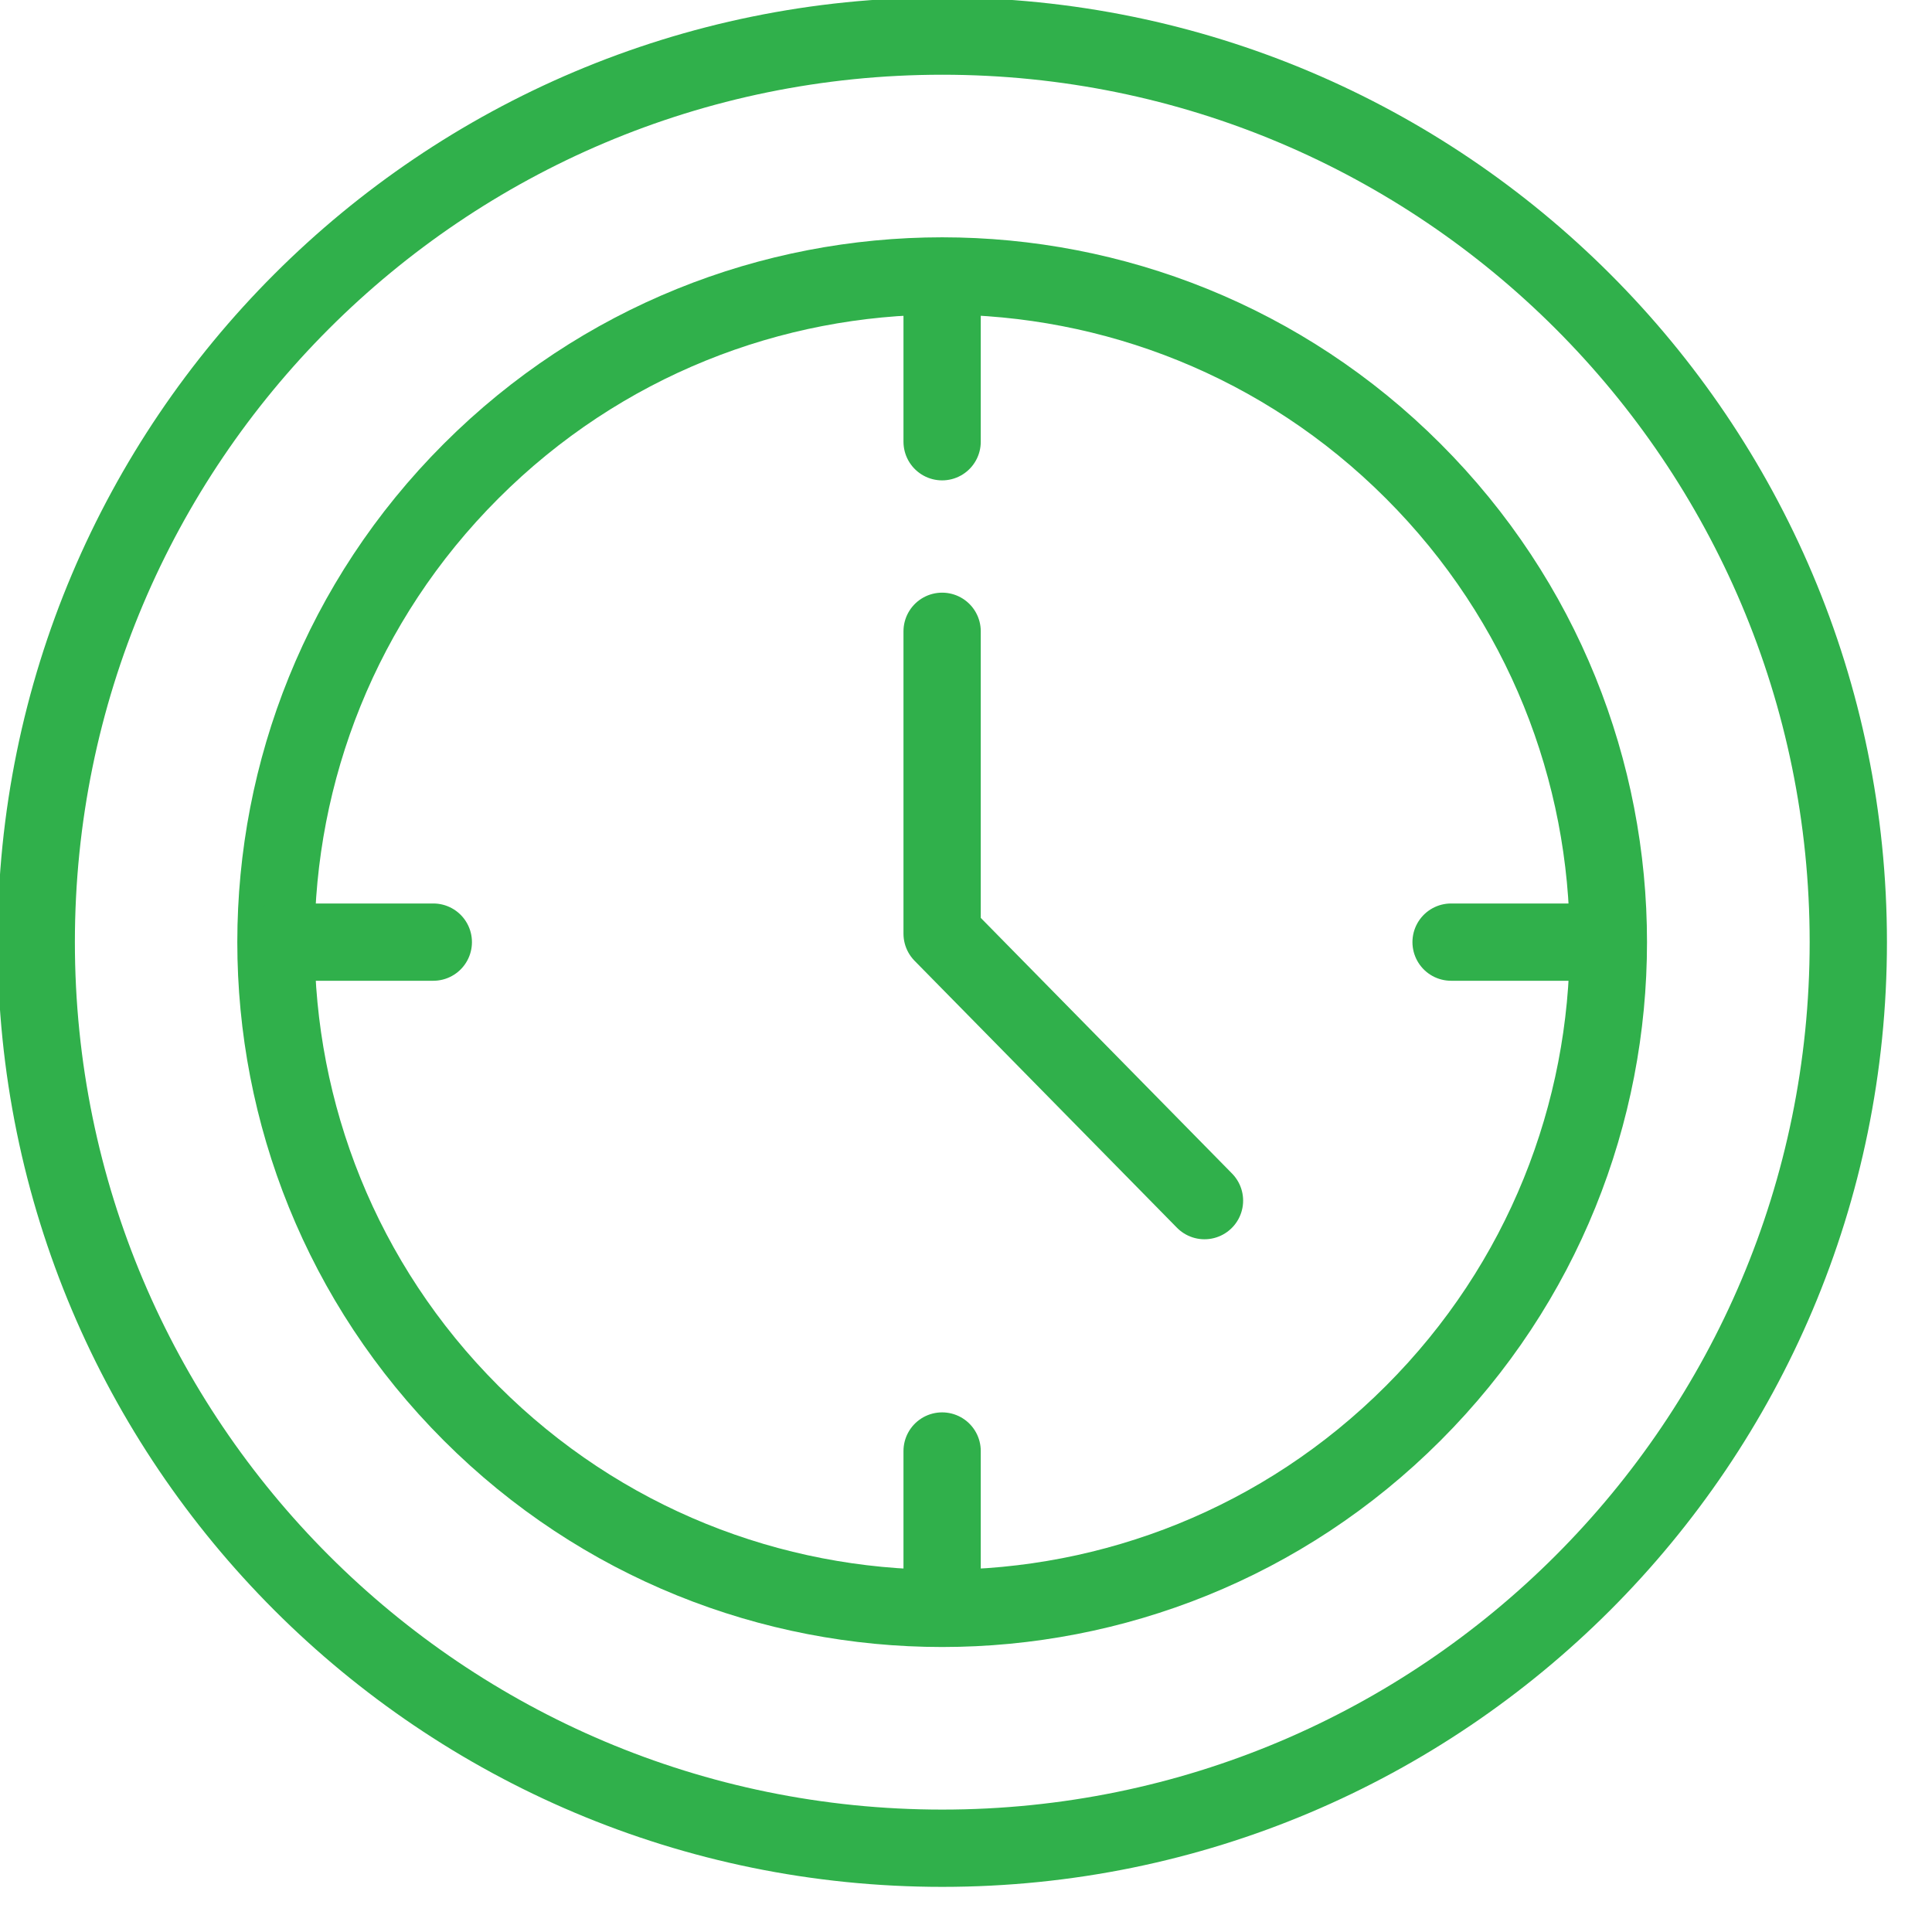 <?xml version="1.0" encoding="UTF-8"?>
<svg xmlns="http://www.w3.org/2000/svg" width="25" height="25" viewBox="0 0 25 25" fill="none">
  <g clip-path="url(#clip0_1415_873)">
    <path d="M18.287 18.287C21.654 14.921 21.654 9.462 18.287 6.096C14.921 2.729 9.462 2.729 6.096 6.096C2.729 9.462 2.729 14.921 6.096 18.287C9.462 21.654 14.921 21.654 18.287 18.287Z" stroke="#30B04B" stroke-linecap="round" stroke-linejoin="round"></path>
    <path d="M12.193 23.916C18.668 23.916 23.917 18.667 23.917 12.191C23.917 5.716 18.668 0.467 12.193 0.467C5.718 0.467 0.469 5.716 0.469 12.191C0.469 18.667 5.718 23.916 12.193 23.916Z" stroke="#30B04B" stroke-linecap="round" stroke-linejoin="round"></path>
    <path d="M20.802 12.191H18.777" stroke="#30B04B" stroke-linecap="round" stroke-linejoin="round"></path>
    <path d="M12.191 20.801V18.776" stroke="#30B04B" stroke-linecap="round" stroke-linejoin="round"></path>
    <path d="M3.582 12.191H5.607" stroke="#30B04B" stroke-linecap="round" stroke-linejoin="round"></path>
    <path d="M12.191 3.691V5.716" stroke="#30B04B" stroke-linecap="round" stroke-linejoin="round"></path>
    <path d="M12.191 8.169V12.082L15.586 15.536" stroke="#30B04B" stroke-linecap="round" stroke-linejoin="round"></path>
  </g>
  <defs>
    <clipPath id="clip0_1415_873">
      <rect width="25" height="25" fill="white"></rect>
    </clipPath>
  </defs>
</svg>
